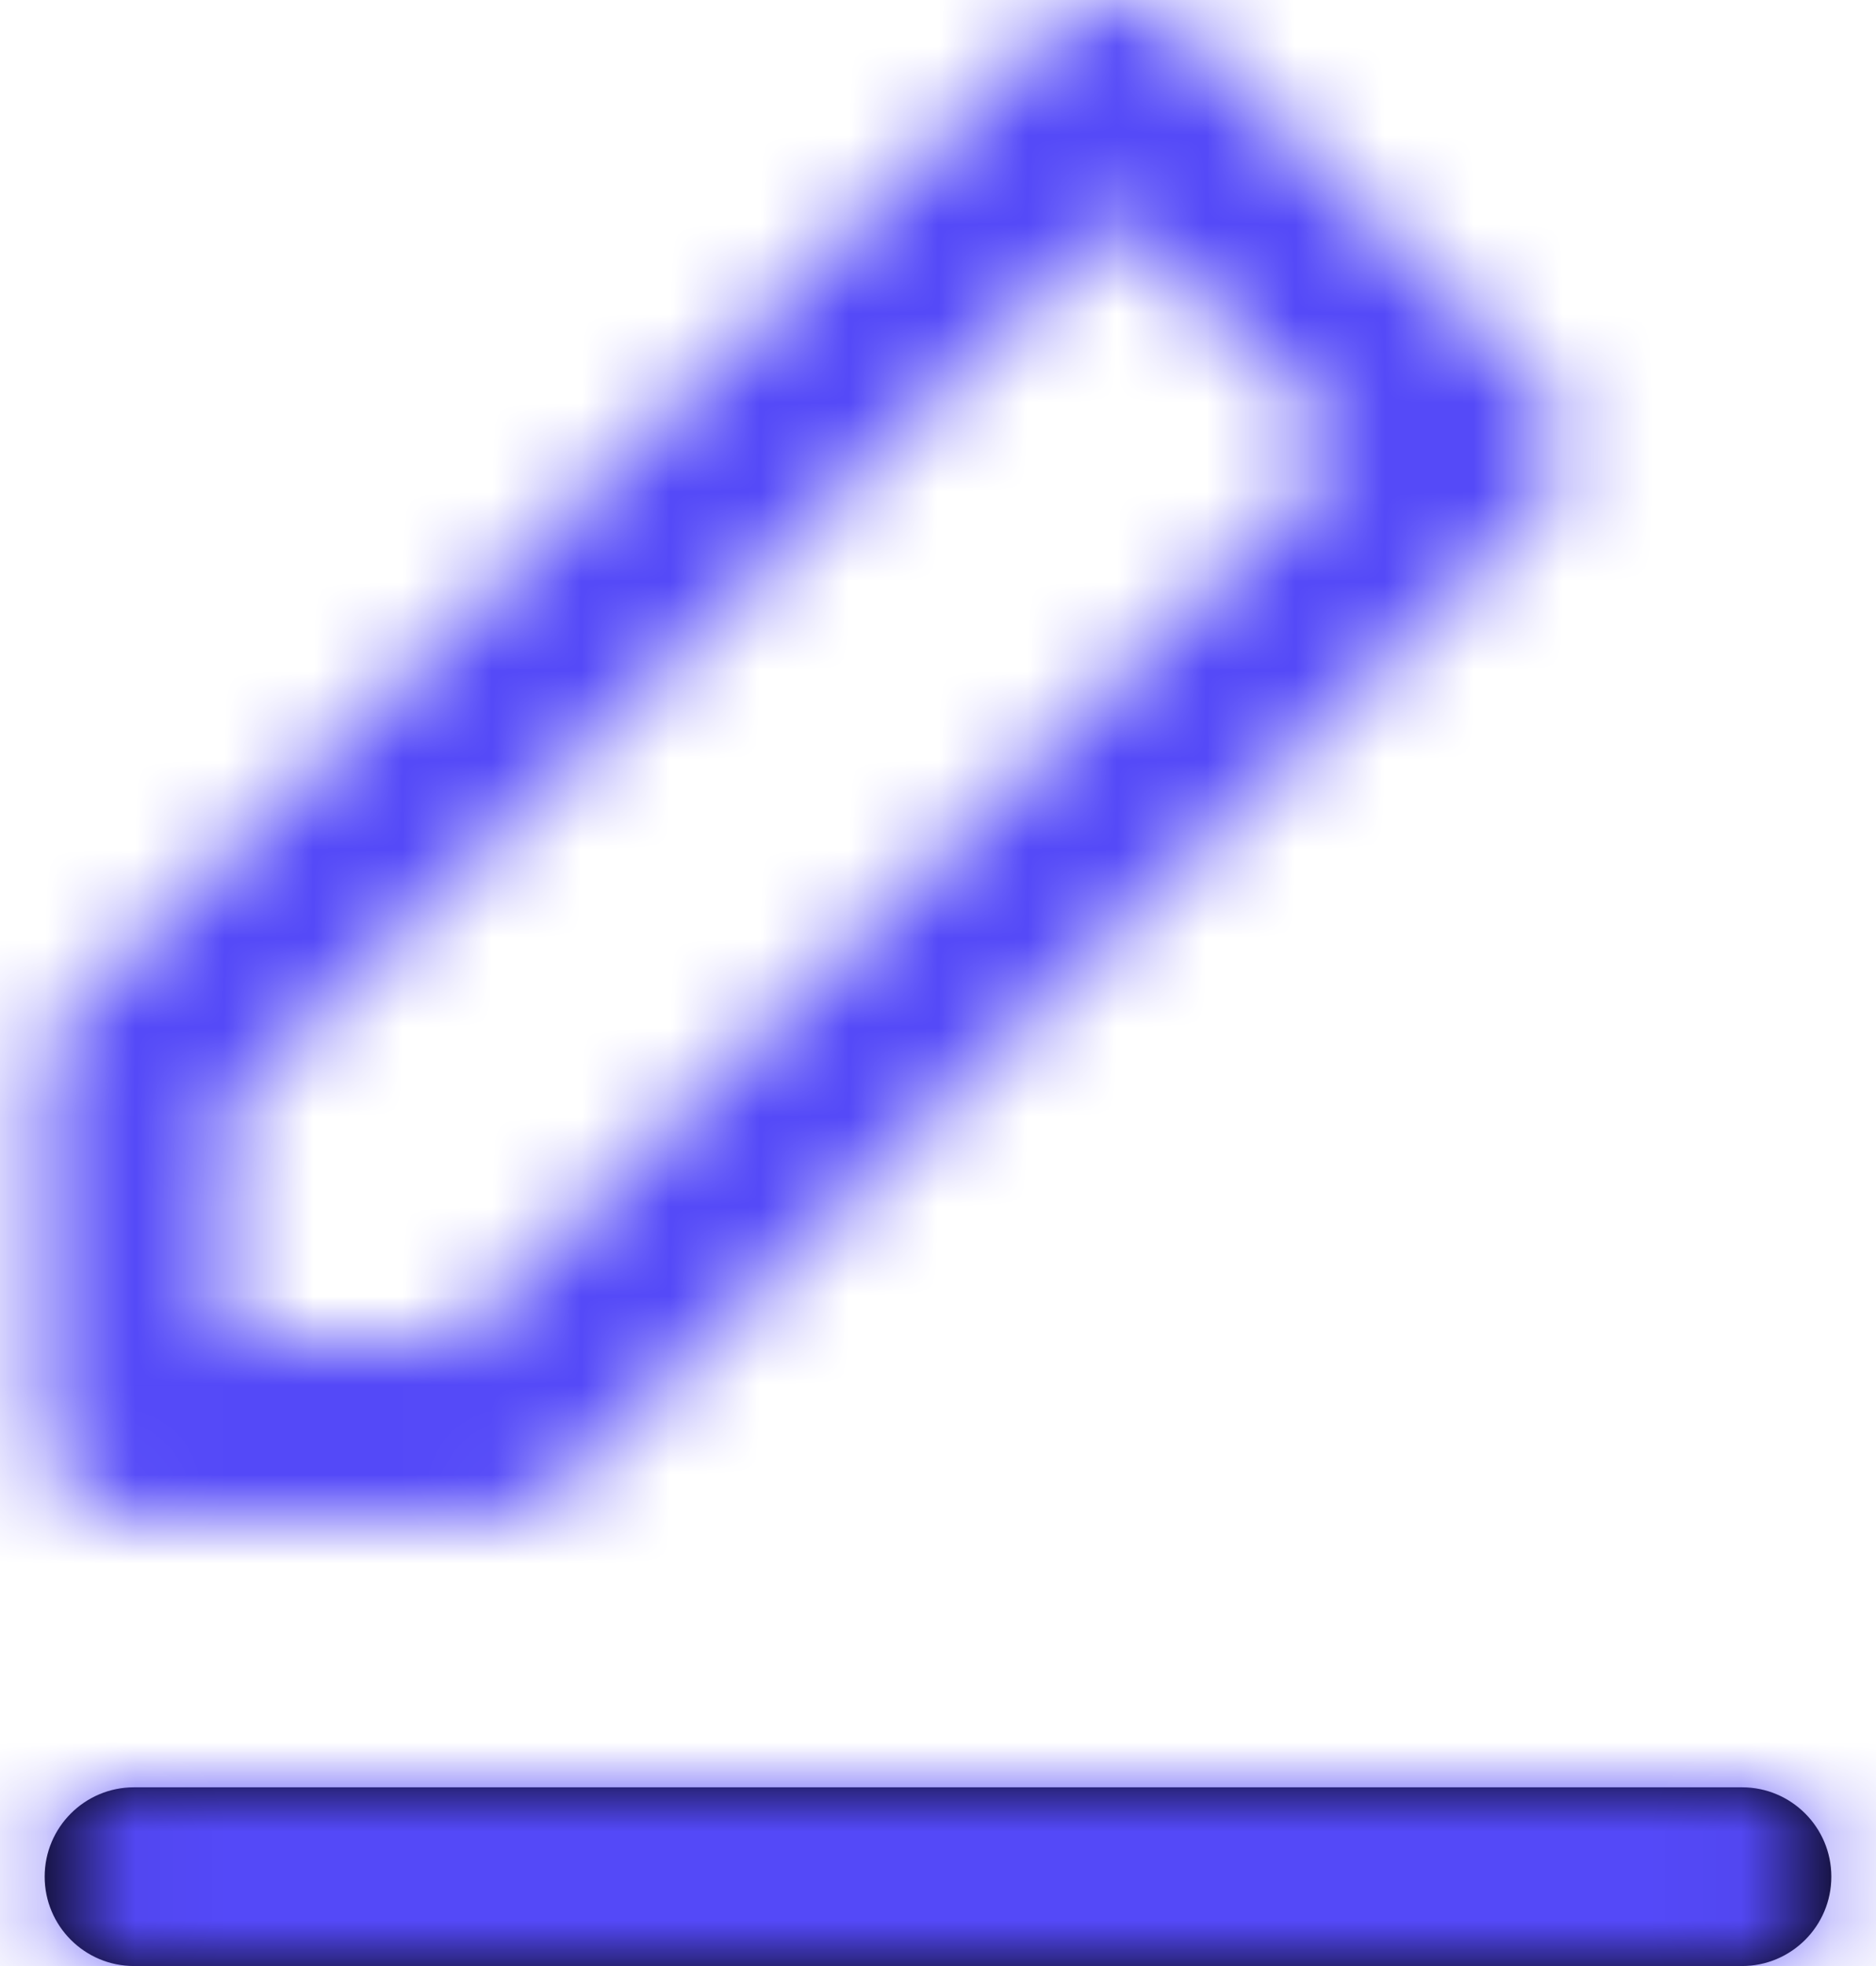 <svg width="21" height="22" viewBox="0 0 21 22" fill="none" xmlns="http://www.w3.org/2000/svg">
<path d="M1.5 22H19.5C20.052 22 20.5 21.552 20.5 21C20.5 20.448 20.052 20 19.5 20H1.5C0.948 20 0.5 20.448 0.5 21C0.5 21.552 0.948 22 1.5 22Z" fill="black"/>
<mask id="mask0_3_1220" style="mask-type:luminance" maskUnits="userSpaceOnUse" x="0" y="0" width="21" height="22">
<path fill-rule="evenodd" clip-rule="evenodd" d="M19.5 22H1.5C0.948 22 0.5 21.552 0.5 21C0.5 20.448 0.948 20 1.5 20H19.5C20.052 20 20.5 20.448 20.5 21C20.5 21.552 20.052 22 19.5 22ZM5.5 17H1.5C0.948 17 0.5 16.552 0.5 16V12C0.501 11.735 0.606 11.481 0.793 11.293L11.793 0.293C12.184 -0.097 12.816 -0.097 13.207 0.293L17.207 4.293C17.597 4.683 17.597 5.316 17.207 5.707L6.207 16.707C6.02 16.895 5.765 17 5.5 17ZM12.5 2.414L2.5 12.414V15H5.085L15.085 5L12.5 2.414Z" fill="white"/>
</mask>
<g mask="url(#mask0_3_1220)">
<rect x="-1.5" y="-1" width="24" height="24" fill="#5449F8"/>
</g>
</svg>
